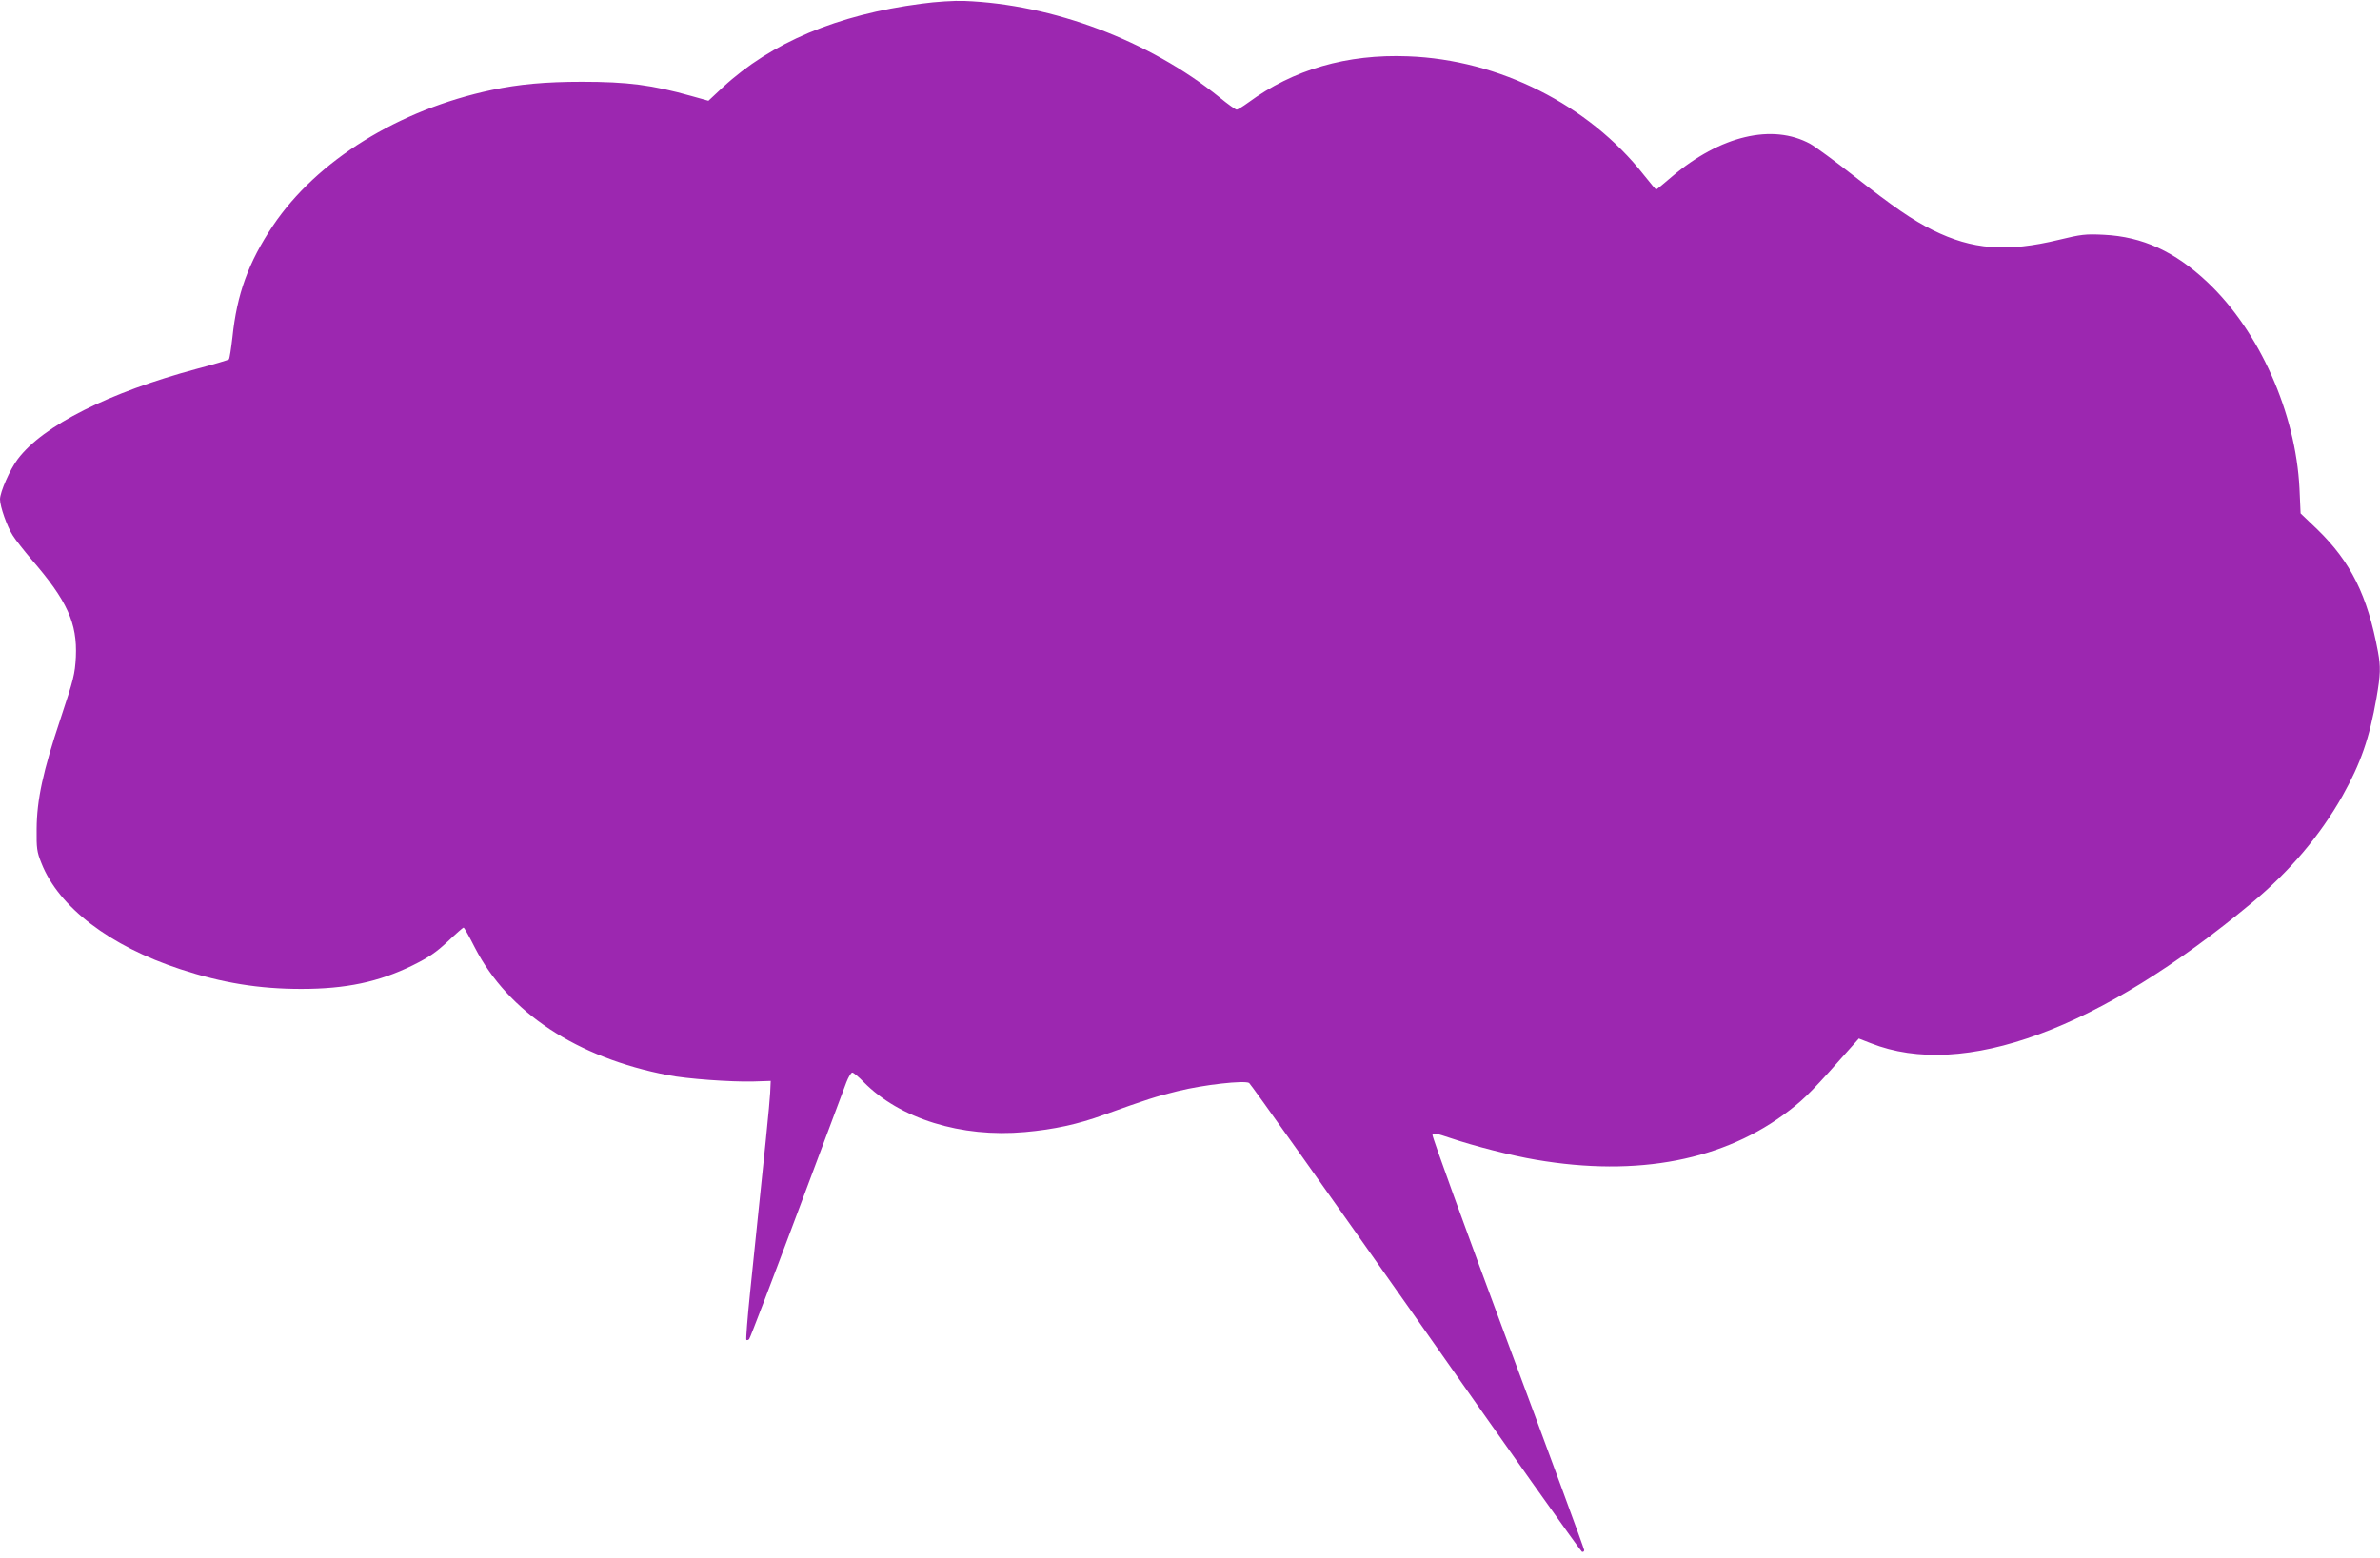 <?xml version="1.0" standalone="no"?>
<!DOCTYPE svg PUBLIC "-//W3C//DTD SVG 20010904//EN"
 "http://www.w3.org/TR/2001/REC-SVG-20010904/DTD/svg10.dtd">
<svg version="1.0" xmlns="http://www.w3.org/2000/svg"
 width="1280pt" height="838pt" viewBox="0 0 1280 838"
 preserveAspectRatio="xMidYMid meet">
<g transform="translate(0,838) scale(0.1,-0.1)"
fill="#9c27b0" stroke="none">
<path d="M4955 8360 c-452 -59 -807 -209 -1068 -450 l-77 -72 -93 26 c-211 59
-341 76 -588 76 -193 0 -339 -13 -484 -44 -501 -106 -941 -379 -1177 -730
-132 -197 -194 -369 -218 -601 -7 -60 -15 -113 -19 -118 -4 -4 -81 -27 -172
-51 -473 -127 -827 -305 -963 -485 -42 -55 -96 -178 -96 -217 0 -39 38 -147
69 -195 15 -24 60 -81 99 -127 194 -224 248 -344 240 -526 -5 -93 -12 -120
-82 -331 -95 -284 -128 -437 -129 -595 -1 -103 1 -122 26 -184 93 -236 368
-446 747 -570 225 -74 424 -106 650 -106 240 0 416 37 598 126 89 44 128 71
191 130 43 41 81 74 84 74 4 0 31 -49 61 -108 179 -348 548 -592 1039 -686
101 -20 338 -37 457 -34 l95 3 -3 -65 c-3 -58 -26 -286 -108 -1073 -14 -137
-23 -251 -20 -255 4 -3 10 -1 15 4 5 5 120 306 256 669 136 363 256 684 267
713 11 28 25 52 32 52 6 0 34 -23 61 -51 194 -197 524 -300 867 -269 157 14
285 42 423 92 233 84 284 100 398 128 141 35 360 59 385 44 9 -6 413 -575 898
-1264 484 -690 885 -1255 892 -1258 7 -2 12 2 12 9 0 7 -185 510 -411 1117
-226 607 -408 1110 -405 1117 4 11 23 8 93 -16 130 -44 333 -96 463 -118 549
-94 1016 -3 1363 265 87 67 132 113 343 352 l31 35 64 -25 c498 -197 1231 73
2051 756 204 170 366 362 486 574 99 177 145 310 183 527 22 128 23 166 8 249
-56 303 -146 483 -326 658 l-90 86 -6 134 c-20 406 -215 846 -495 1110 -175
165 -350 245 -557 255 -100 5 -122 2 -242 -27 -280 -68 -466 -53 -678 52 -110
55 -208 122 -425 292 -102 80 -207 157 -234 172 -203 111 -484 45 -745 -177
-44 -38 -82 -69 -84 -69 -2 0 -32 36 -67 80 -296 376 -778 619 -1267 637 -329
13 -618 -71 -860 -249 -29 -21 -57 -38 -62 -38 -6 0 -48 30 -93 67 -378 305
-896 500 -1373 518 -51 2 -151 -4 -230 -15z"/>
</g>
</svg>
